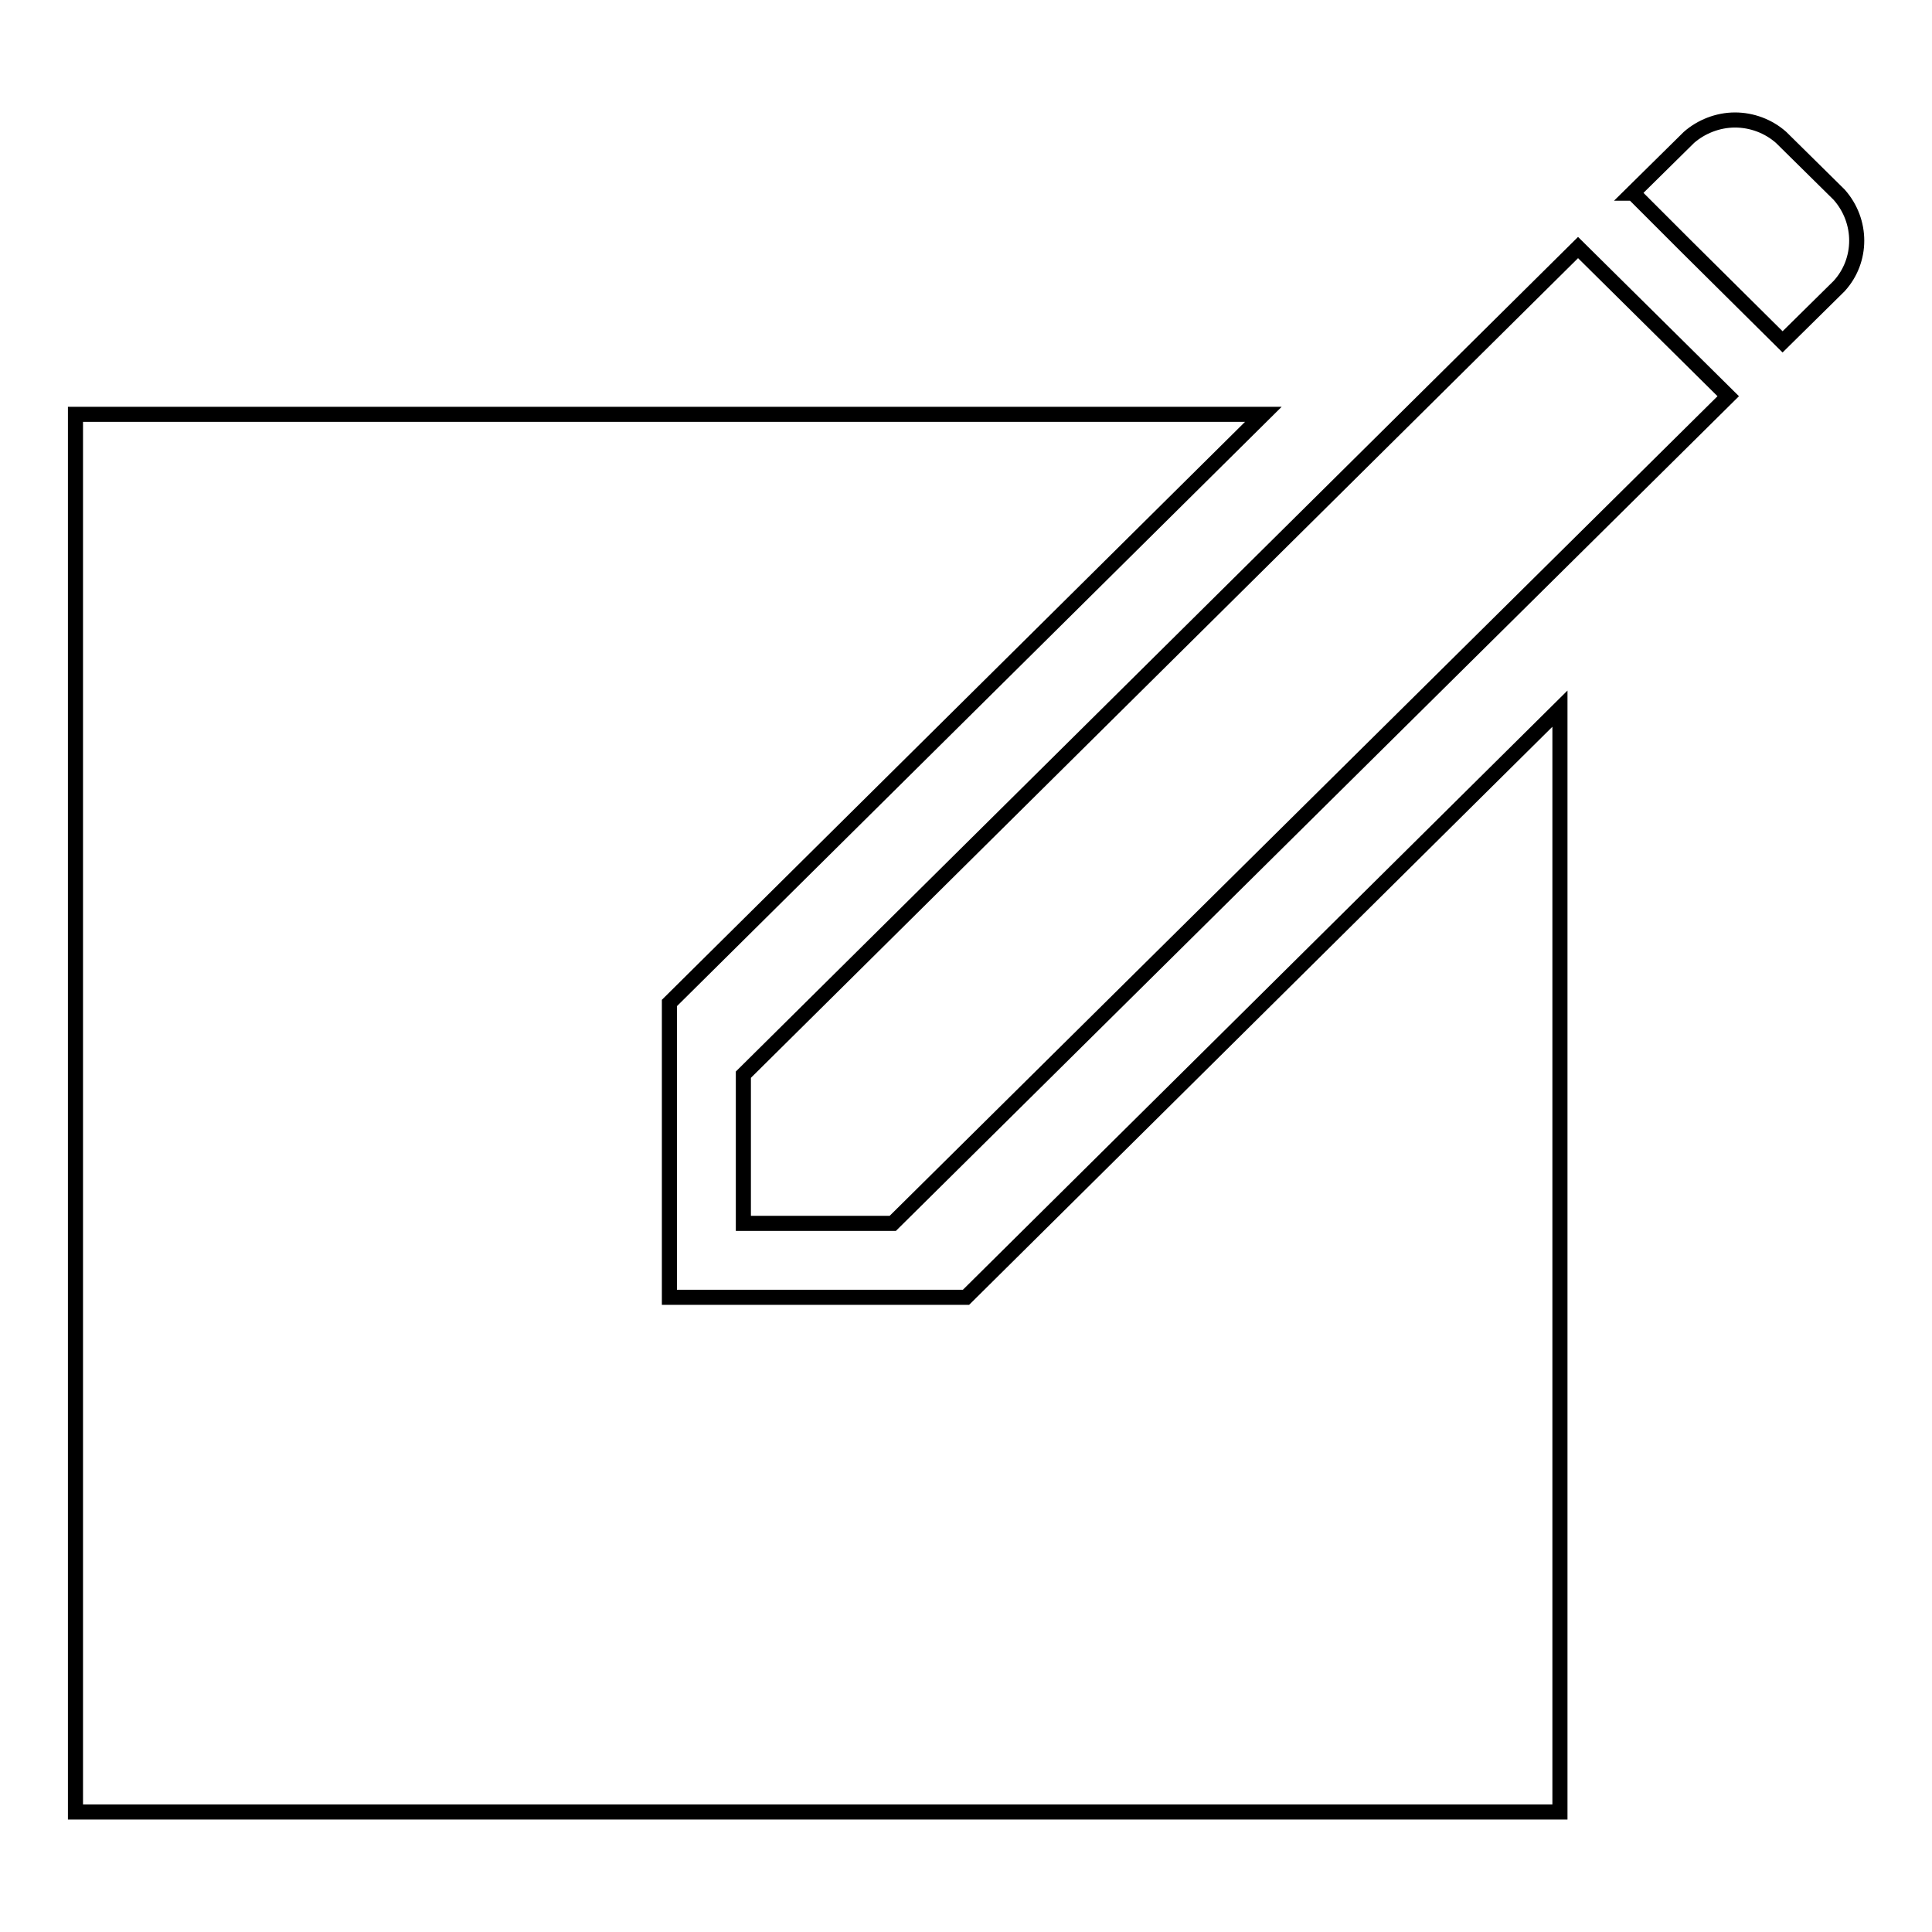 <?xml version="1.0" encoding="utf-8"?>
<!-- Svg Vector Icons : http://www.onlinewebfonts.com/icon -->
<!DOCTYPE svg PUBLIC "-//W3C//DTD SVG 1.1//EN" "http://www.w3.org/Graphics/SVG/1.1/DTD/svg11.dtd">
<svg version="1.1" xmlns="http://www.w3.org/2000/svg" xmlns:xlink="http://www.w3.org/1999/xlink" x="0px" y="0px" viewBox="0 0 256 256" enable-background="new 0 0 256 256" xml:space="preserve">
<g> <path stroke-width="2" fill-opacity="0" stroke="#000000"  d="M128,171.9H88.7v-39l78.7-78H10v185.2h196.7V93.9L128,171.9z M209.1,32.8L98.5,142.4v19.7h19.8L229,52.5 L209.1,32.8z M243.7,25.8l-7.7-7.6c-1.7-1.5-3.9-2.3-6.1-2.3c-2.3,0-4.5,0.9-6.1,2.3l-7.5,7.4l0.1,0l6.9,6.9l12.9,12.8l7.5-7.4 C246.8,34.5,246.8,29.3,243.7,25.8L243.7,25.8z"/></g>
</svg>
